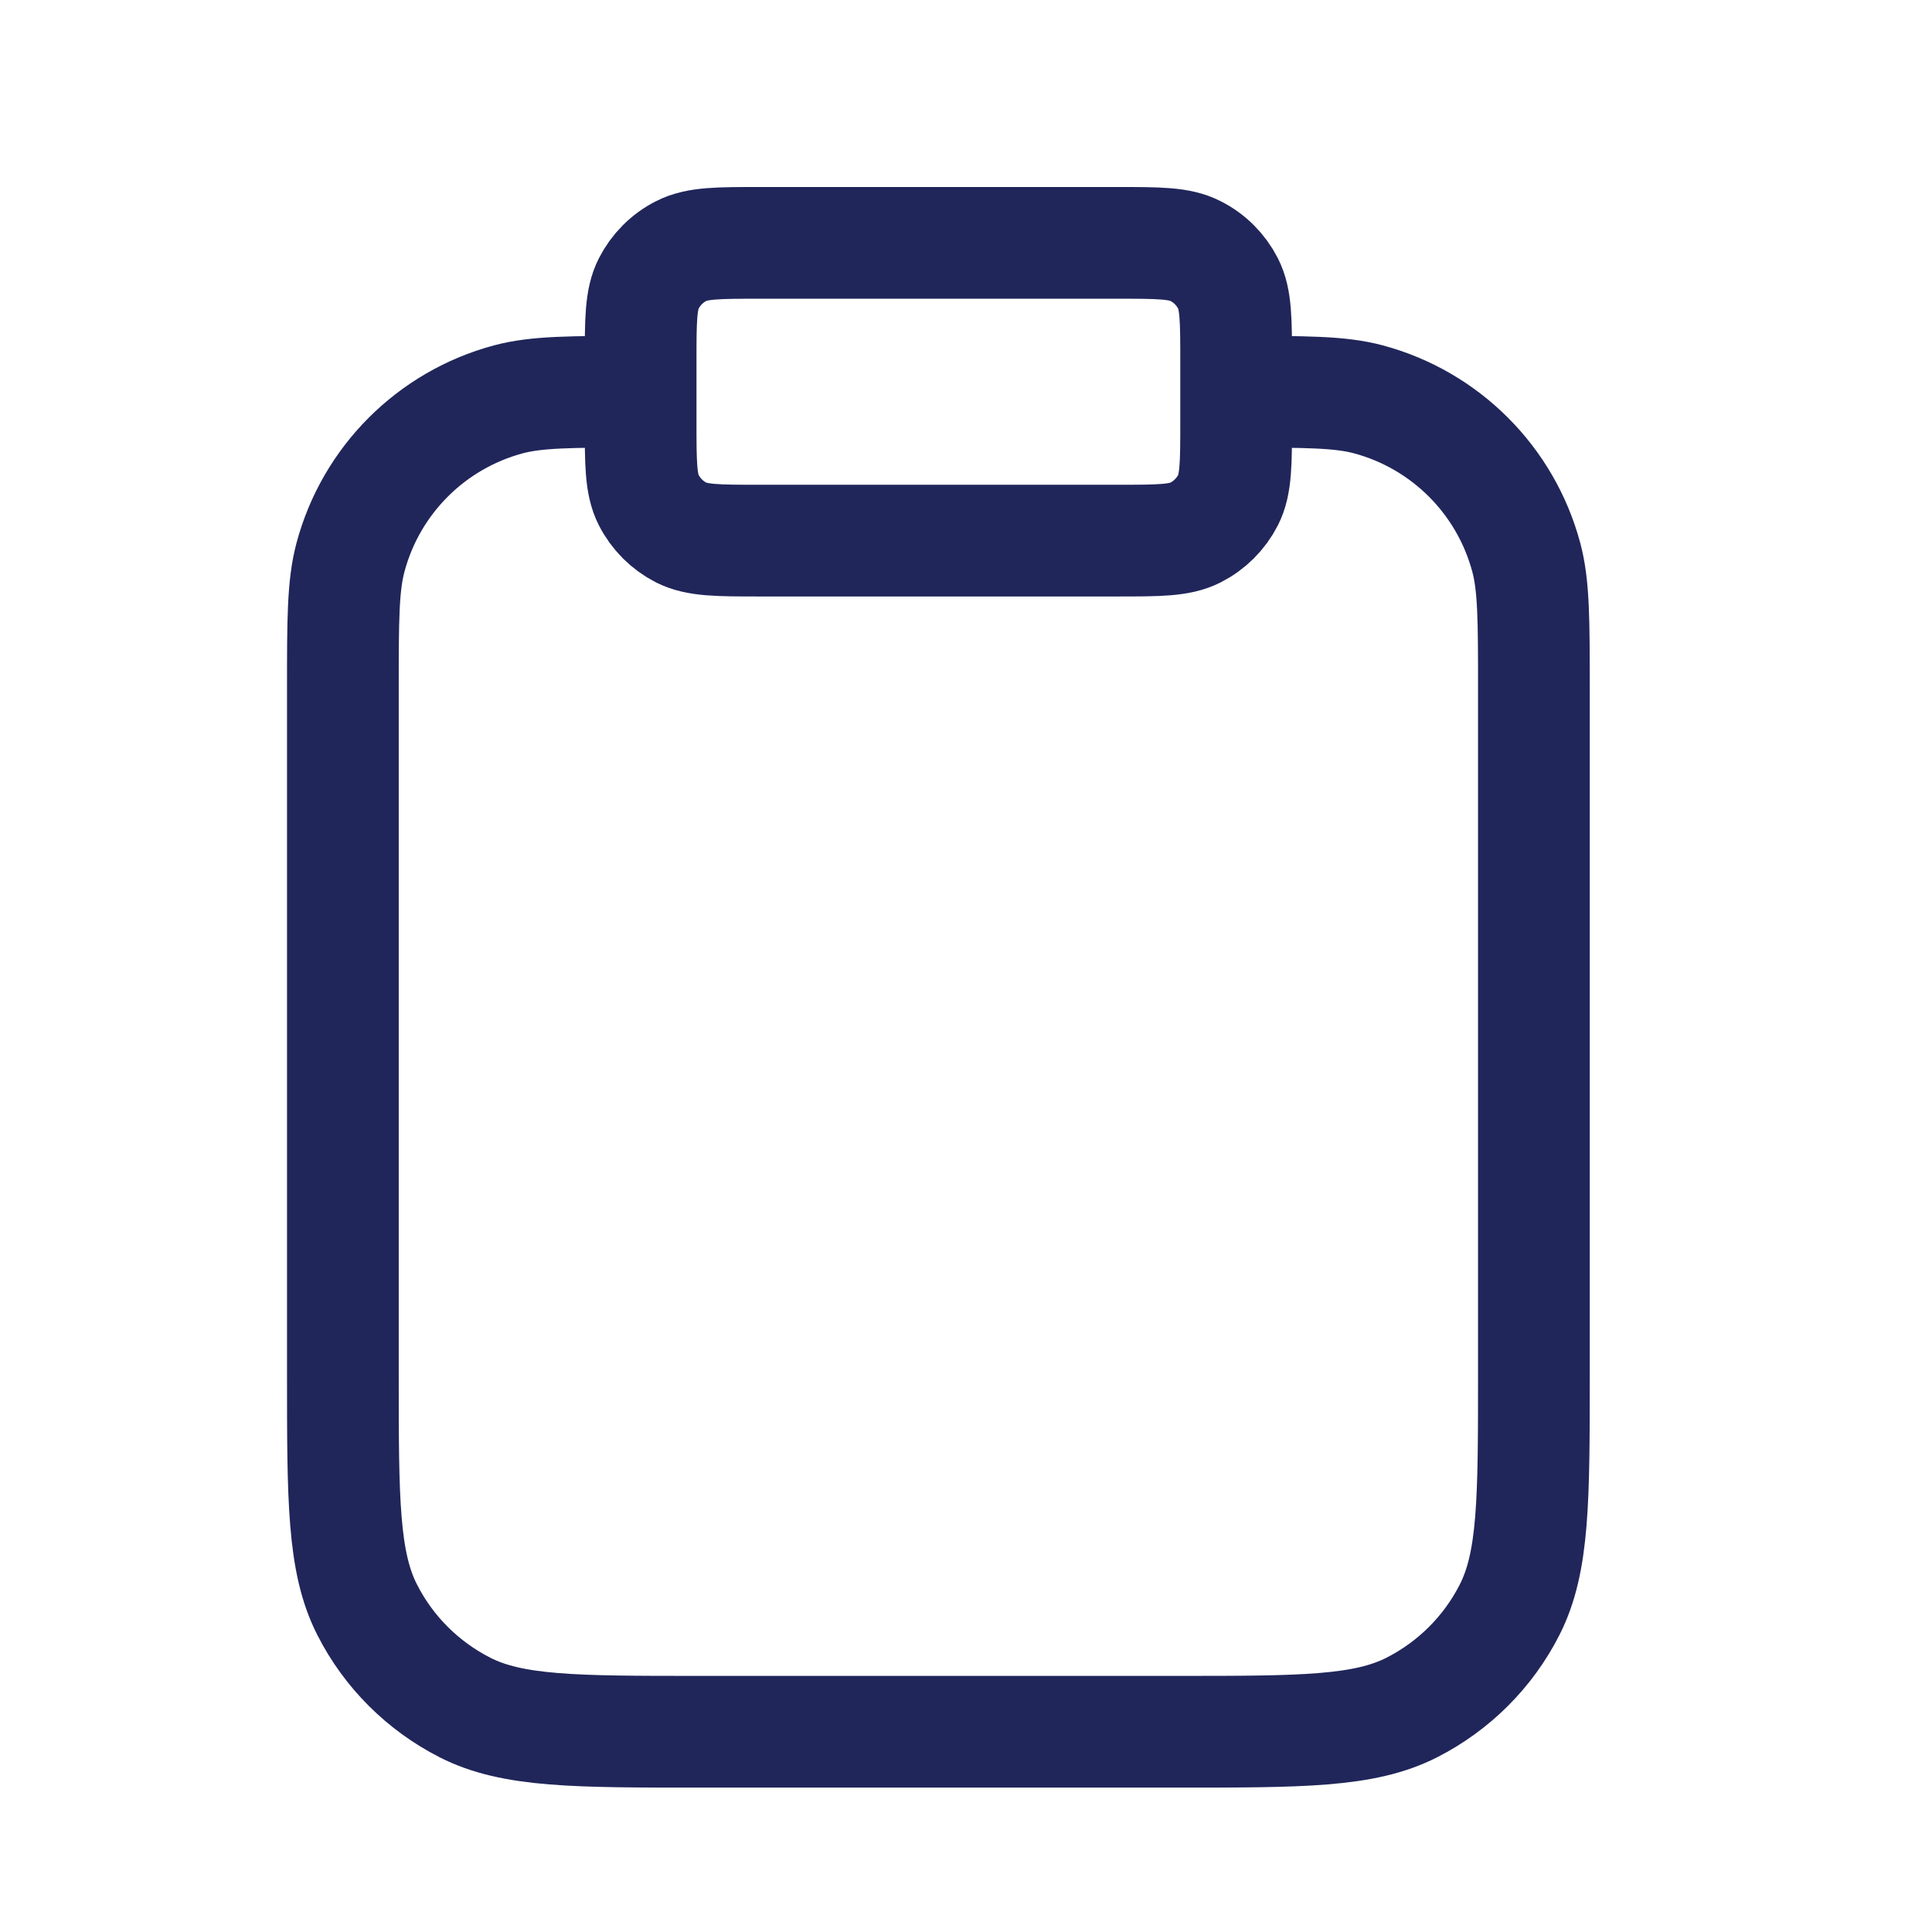 <svg width="17" height="17" viewBox="0 0 17 17" fill="none" xmlns="http://www.w3.org/2000/svg">
<path d="M10.877 3.447C11.486 3.447 11.791 3.447 12.041 3.514C12.719 3.696 13.248 4.226 13.43 4.904C13.497 5.154 13.497 5.458 13.497 6.067V12.094C13.497 13.194 13.497 13.745 13.283 14.165C13.095 14.535 12.794 14.835 12.424 15.024C12.004 15.238 11.454 15.238 10.353 15.238H6.161C5.06 15.238 4.51 15.238 4.09 15.024C3.72 14.835 3.419 14.535 3.231 14.165C3.017 13.745 3.017 13.194 3.017 12.094V6.067C3.017 5.458 3.017 5.154 3.084 4.904C3.265 4.226 3.795 3.696 4.473 3.514C4.723 3.447 5.028 3.447 5.637 3.447M6.685 4.757H9.829C10.196 4.757 10.379 4.757 10.519 4.686C10.643 4.623 10.743 4.523 10.806 4.4C10.877 4.26 10.877 4.076 10.877 3.709V3.185C10.877 2.818 10.877 2.635 10.806 2.495C10.743 2.372 10.643 2.271 10.519 2.209C10.379 2.137 10.196 2.137 9.829 2.137H6.685C6.318 2.137 6.135 2.137 5.994 2.209C5.871 2.271 5.771 2.372 5.708 2.495C5.637 2.635 5.637 2.818 5.637 3.185V3.709C5.637 4.076 5.637 4.26 5.708 4.4C5.771 4.523 5.871 4.623 5.994 4.686C6.135 4.757 6.318 4.757 6.685 4.757Z" stroke="#20265A" stroke-width="0.983" stroke-linecap="round" stroke-linejoin="round"/>
</svg>

